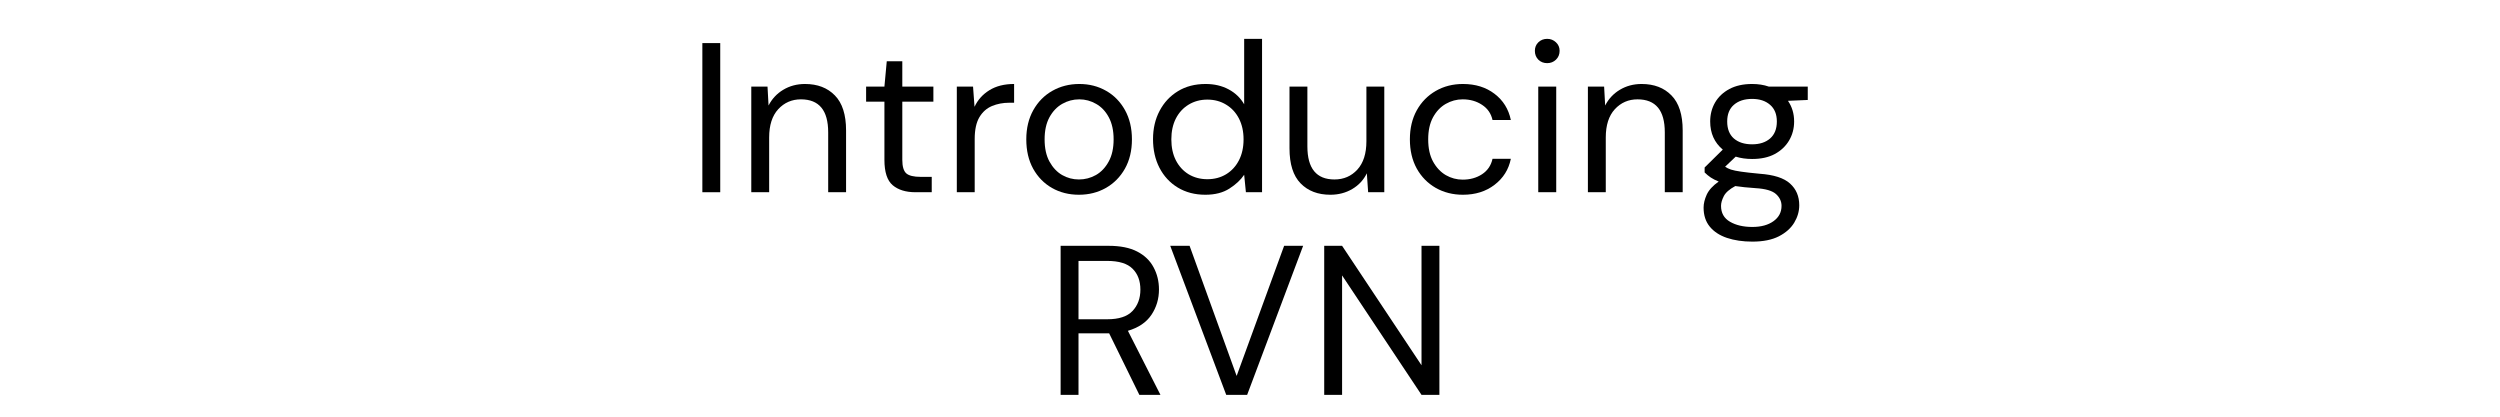 <svg version="1.0" preserveAspectRatio="xMidYMid meet" height="100" viewBox="0 0 450 75" zoomAndPan="magnify" width="600" xmlns:xlink="http://www.w3.org/1999/xlink" xmlns="http://www.w3.org/2000/svg"><defs><g></g><clipPath id="fe325629b0"><rect height="47" y="0" width="204" x="0"></rect></clipPath><clipPath id="7b94bb2fc0"><rect height="43" y="0" width="76" x="0"></rect></clipPath></defs><rect fill-opacity="1" height="90" y="-7.5" fill="#ffffff" width="540" x="-45"></rect><rect fill-opacity="1" height="90" y="-7.5" fill="#ffffff" width="540" x="-45"></rect><g transform="matrix(1, 0, 0, 1, 123, -0)"><g clip-path="url(#fe325629b0)"><g fill-opacity="1" fill="#000000"><g transform="translate(0.581, 34.601)"><g><path d="M 2.844 0 L 2.844 -26.844 L 6.062 -26.844 L 6.062 0 Z M 2.844 0"></path></g></g></g><g fill-opacity="1" fill="#000000"><g transform="translate(9.59, 34.601)"><g><path d="M 2.641 0 L 2.641 -19.016 L 5.562 -19.016 L 5.75 -15.609 C 6.363 -16.805 7.242 -17.75 8.391 -18.438 C 9.547 -19.133 10.852 -19.484 12.312 -19.484 C 14.562 -19.484 16.352 -18.797 17.688 -17.422 C 19.031 -16.055 19.703 -13.957 19.703 -11.125 L 19.703 0 L 16.484 0 L 16.484 -10.781 C 16.484 -14.738 14.848 -16.719 11.578 -16.719 C 9.941 -16.719 8.578 -16.125 7.484 -14.938 C 6.398 -13.75 5.859 -12.055 5.859 -9.859 L 5.859 0 Z M 2.641 0"></path></g></g></g><g fill-opacity="1" fill="#000000"><g transform="translate(31.634, 34.601)"><g><path d="M 10.156 0 C 8.414 0 7.047 -0.422 6.047 -1.266 C 5.055 -2.109 4.562 -3.629 4.562 -5.828 L 4.562 -16.297 L 1.266 -16.297 L 1.266 -19.016 L 4.562 -19.016 L 4.984 -23.578 L 7.781 -23.578 L 7.781 -19.016 L 13.375 -19.016 L 13.375 -16.297 L 7.781 -16.297 L 7.781 -5.828 C 7.781 -4.629 8.02 -3.816 8.5 -3.391 C 8.988 -2.973 9.848 -2.766 11.078 -2.766 L 13.078 -2.766 L 13.078 0 Z M 10.156 0"></path></g></g></g><g fill-opacity="1" fill="#000000"><g transform="translate(46.586, 34.601)"><g><path d="M 2.641 0 L 2.641 -19.016 L 5.562 -19.016 L 5.828 -15.375 C 6.41 -16.625 7.301 -17.617 8.5 -18.359 C 9.707 -19.109 11.191 -19.484 12.953 -19.484 L 12.953 -16.109 L 12.078 -16.109 C 10.953 -16.109 9.914 -15.91 8.969 -15.516 C 8.02 -15.117 7.266 -14.445 6.703 -13.5 C 6.141 -12.551 5.859 -11.242 5.859 -9.578 L 5.859 0 Z M 2.641 0"></path></g></g></g><g fill-opacity="1" fill="#000000"><g transform="translate(59.889, 34.601)"><g><path d="M 11.312 0.453 C 9.52 0.453 7.906 0.047 6.469 -0.766 C 5.039 -1.586 3.91 -2.742 3.078 -4.234 C 2.254 -5.734 1.844 -7.492 1.844 -9.516 C 1.844 -11.523 2.266 -13.281 3.109 -14.781 C 3.953 -16.281 5.094 -17.438 6.531 -18.25 C 7.977 -19.07 9.598 -19.484 11.391 -19.484 C 13.18 -19.484 14.789 -19.07 16.219 -18.25 C 17.645 -17.438 18.773 -16.281 19.609 -14.781 C 20.441 -13.281 20.859 -11.523 20.859 -9.516 C 20.859 -7.492 20.438 -5.734 19.594 -4.234 C 18.75 -2.742 17.602 -1.586 16.156 -0.766 C 14.719 0.047 13.102 0.453 11.312 0.453 Z M 11.312 -2.297 C 12.406 -2.297 13.426 -2.562 14.375 -3.094 C 15.32 -3.633 16.086 -4.441 16.672 -5.516 C 17.266 -6.586 17.562 -7.922 17.562 -9.516 C 17.562 -11.098 17.27 -12.426 16.688 -13.5 C 16.113 -14.57 15.352 -15.375 14.406 -15.906 C 13.469 -16.445 12.461 -16.719 11.391 -16.719 C 10.285 -16.719 9.258 -16.445 8.312 -15.906 C 7.375 -15.375 6.609 -14.57 6.016 -13.5 C 5.43 -12.426 5.141 -11.098 5.141 -9.516 C 5.141 -7.922 5.43 -6.586 6.016 -5.516 C 6.609 -4.441 7.367 -3.633 8.297 -3.094 C 9.234 -2.562 10.238 -2.297 11.312 -2.297 Z M 11.312 -2.297"></path></g></g></g><g fill-opacity="1" fill="#000000"><g transform="translate(82.7, 34.601)"><g><path d="M 11.266 0.453 C 9.379 0.453 7.723 0.02 6.297 -0.844 C 4.879 -1.707 3.781 -2.895 3 -4.406 C 2.227 -5.914 1.844 -7.629 1.844 -9.547 C 1.844 -11.461 2.238 -13.164 3.031 -14.656 C 3.82 -16.156 4.922 -17.332 6.328 -18.188 C 7.734 -19.051 9.395 -19.484 11.312 -19.484 C 12.875 -19.484 14.254 -19.16 15.453 -18.516 C 16.648 -17.879 17.582 -16.984 18.25 -15.828 L 18.25 -27.609 L 21.469 -27.609 L 21.469 0 L 18.562 0 L 18.25 -3.141 C 17.633 -2.223 16.75 -1.395 15.594 -0.656 C 14.445 0.082 13.004 0.453 11.266 0.453 Z M 11.625 -2.344 C 12.895 -2.344 14.02 -2.641 15 -3.234 C 15.988 -3.836 16.758 -4.676 17.312 -5.75 C 17.863 -6.82 18.141 -8.078 18.141 -9.516 C 18.141 -10.941 17.863 -12.191 17.312 -13.266 C 16.758 -14.336 15.988 -15.172 15 -15.766 C 14.02 -16.367 12.895 -16.672 11.625 -16.672 C 10.363 -16.672 9.238 -16.367 8.25 -15.766 C 7.27 -15.172 6.504 -14.336 5.953 -13.266 C 5.41 -12.191 5.141 -10.941 5.141 -9.516 C 5.141 -8.078 5.41 -6.82 5.953 -5.75 C 6.504 -4.676 7.27 -3.836 8.25 -3.234 C 9.238 -2.641 10.363 -2.344 11.625 -2.344 Z M 11.625 -2.344"></path></g></g></g><g fill-opacity="1" fill="#000000"><g transform="translate(106.891, 34.601)"><g><path d="M 9.578 0.453 C 7.336 0.453 5.551 -0.227 4.219 -1.594 C 2.883 -2.957 2.219 -5.062 2.219 -7.906 L 2.219 -19.016 L 5.438 -19.016 L 5.438 -8.25 C 5.438 -4.281 7.062 -2.297 10.312 -2.297 C 11.977 -2.297 13.352 -2.891 14.438 -4.078 C 15.52 -5.266 16.062 -6.961 16.062 -9.172 L 16.062 -19.016 L 19.281 -19.016 L 19.281 0 L 16.375 0 L 16.141 -3.406 C 15.555 -2.207 14.68 -1.266 13.516 -0.578 C 12.348 0.109 11.035 0.453 9.578 0.453 Z M 9.578 0.453"></path></g></g></g><g fill-opacity="1" fill="#000000"><g transform="translate(128.935, 34.601)"><g><path d="M 11.391 0.453 C 9.578 0.453 7.945 0.039 6.5 -0.781 C 5.051 -1.613 3.91 -2.773 3.078 -4.266 C 2.254 -5.766 1.844 -7.516 1.844 -9.516 C 1.844 -11.504 2.254 -13.242 3.078 -14.734 C 3.91 -16.234 5.051 -17.398 6.5 -18.234 C 7.945 -19.066 9.578 -19.484 11.391 -19.484 C 13.641 -19.484 15.535 -18.895 17.078 -17.719 C 18.629 -16.539 19.609 -14.969 20.016 -13 L 16.719 -13 C 16.457 -14.176 15.828 -15.086 14.828 -15.734 C 13.836 -16.391 12.676 -16.719 11.344 -16.719 C 10.27 -16.719 9.258 -16.445 8.312 -15.906 C 7.375 -15.375 6.609 -14.57 6.016 -13.5 C 5.43 -12.426 5.141 -11.098 5.141 -9.516 C 5.141 -7.922 5.43 -6.586 6.016 -5.516 C 6.609 -4.441 7.375 -3.629 8.312 -3.078 C 9.258 -2.535 10.27 -2.266 11.344 -2.266 C 12.676 -2.266 13.836 -2.586 14.828 -3.234 C 15.828 -3.891 16.457 -4.816 16.719 -6.016 L 20.016 -6.016 C 19.629 -4.098 18.656 -2.539 17.094 -1.344 C 15.539 -0.145 13.641 0.453 11.391 0.453 Z M 11.391 0.453"></path></g></g></g><g fill-opacity="1" fill="#000000"><g transform="translate(150.902, 34.601)"><g><path d="M 4.594 -23.234 C 3.957 -23.234 3.426 -23.441 3 -23.859 C 2.582 -24.285 2.375 -24.816 2.375 -25.453 C 2.375 -26.066 2.582 -26.578 3 -26.984 C 3.426 -27.398 3.957 -27.609 4.594 -27.609 C 5.207 -27.609 5.734 -27.398 6.172 -26.984 C 6.609 -26.578 6.828 -26.066 6.828 -25.453 C 6.828 -24.816 6.609 -24.285 6.172 -23.859 C 5.734 -23.441 5.207 -23.234 4.594 -23.234 Z M 2.984 0 L 2.984 -19.016 L 6.219 -19.016 L 6.219 0 Z M 2.984 0"></path></g></g></g><g fill-opacity="1" fill="#000000"><g transform="translate(160.18, 34.601)"><g><path d="M 2.641 0 L 2.641 -19.016 L 5.562 -19.016 L 5.75 -15.609 C 6.363 -16.805 7.242 -17.75 8.391 -18.438 C 9.547 -19.133 10.852 -19.484 12.312 -19.484 C 14.562 -19.484 16.352 -18.797 17.688 -17.422 C 19.031 -16.055 19.703 -13.957 19.703 -11.125 L 19.703 0 L 16.484 0 L 16.484 -10.781 C 16.484 -14.738 14.848 -16.719 11.578 -16.719 C 9.941 -16.719 8.578 -16.125 7.484 -14.938 C 6.398 -13.75 5.859 -12.055 5.859 -9.859 L 5.859 0 Z M 2.641 0"></path></g></g></g><g fill-opacity="1" fill="#000000"><g transform="translate(182.224, 34.601)"><g><path d="M 10.156 -5.984 C 9.082 -5.984 8.098 -6.125 7.203 -6.406 L 5.297 -4.594 C 5.578 -4.395 5.926 -4.223 6.344 -4.078 C 6.77 -3.941 7.379 -3.816 8.172 -3.703 C 8.961 -3.586 10.07 -3.461 11.5 -3.328 C 14.062 -3.148 15.891 -2.562 16.984 -1.562 C 18.086 -0.57 18.641 0.727 18.641 2.344 C 18.641 3.438 18.336 4.484 17.734 5.484 C 17.129 6.484 16.207 7.301 14.969 7.938 C 13.727 8.57 12.141 8.891 10.203 8.891 C 8.484 8.891 6.957 8.664 5.625 8.219 C 4.301 7.77 3.27 7.094 2.531 6.188 C 1.789 5.281 1.422 4.141 1.422 2.766 C 1.422 2.047 1.609 1.27 1.984 0.438 C 2.367 -0.395 3.086 -1.18 4.141 -1.922 C 3.578 -2.148 3.098 -2.395 2.703 -2.656 C 2.305 -2.926 1.941 -3.227 1.609 -3.562 L 1.609 -4.453 L 4.875 -7.672 C 3.363 -8.941 2.609 -10.629 2.609 -12.734 C 2.609 -13.984 2.898 -15.117 3.484 -16.141 C 4.078 -17.16 4.938 -17.973 6.062 -18.578 C 7.188 -19.18 8.551 -19.484 10.156 -19.484 C 11.258 -19.484 12.258 -19.328 13.156 -19.016 L 20.172 -19.016 L 20.172 -16.609 L 16.609 -16.453 C 17.348 -15.379 17.719 -14.141 17.719 -12.734 C 17.719 -11.473 17.414 -10.332 16.812 -9.312 C 16.207 -8.289 15.348 -7.477 14.234 -6.875 C 13.129 -6.281 11.77 -5.984 10.156 -5.984 Z M 10.156 -8.625 C 11.508 -8.625 12.586 -8.973 13.391 -9.672 C 14.203 -10.379 14.609 -11.398 14.609 -12.734 C 14.609 -14.035 14.203 -15.035 13.391 -15.734 C 12.586 -16.441 11.508 -16.797 10.156 -16.797 C 8.781 -16.797 7.688 -16.441 6.875 -15.734 C 6.07 -15.035 5.672 -14.035 5.672 -12.734 C 5.672 -11.398 6.07 -10.379 6.875 -9.672 C 7.688 -8.973 8.781 -8.625 10.156 -8.625 Z M 4.562 2.453 C 4.562 3.734 5.098 4.688 6.172 5.312 C 7.242 5.938 8.586 6.25 10.203 6.25 C 11.785 6.25 13.055 5.898 14.016 5.203 C 14.973 4.516 15.453 3.598 15.453 2.453 C 15.453 1.641 15.117 0.93 14.453 0.328 C 13.785 -0.273 12.562 -0.629 10.781 -0.734 C 9.375 -0.828 8.156 -0.953 7.125 -1.109 C 6.082 -0.547 5.395 0.055 5.062 0.703 C 4.727 1.359 4.562 1.941 4.562 2.453 Z M 4.562 2.453"></path></g></g></g></g></g><g transform="matrix(1, 0, 0, 1, 187, 32)"><g clip-path="url(#7b94bb2fc0)"><g fill-opacity="1" fill="#000000"><g transform="translate(1.068, 39.075)"><g><path d="M 2.844 0 L 2.844 -26.828 L 11.5 -26.828 C 13.594 -26.828 15.301 -26.484 16.625 -25.797 C 17.957 -25.109 18.941 -24.16 19.578 -22.953 C 20.223 -21.754 20.547 -20.426 20.547 -18.969 C 20.547 -17.281 20.094 -15.758 19.188 -14.406 C 18.281 -13.051 16.867 -12.094 14.953 -11.531 L 20.812 0 L 17.016 0 L 11.578 -11.078 L 6.062 -11.078 L 6.062 0 Z M 6.062 -13.609 L 11.266 -13.609 C 13.336 -13.609 14.844 -14.102 15.781 -15.094 C 16.727 -16.094 17.203 -17.375 17.203 -18.938 C 17.203 -20.52 16.734 -21.773 15.797 -22.703 C 14.867 -23.641 13.348 -24.109 11.234 -24.109 L 6.062 -24.109 Z M 6.062 -13.609"></path></g></g></g><g fill-opacity="1" fill="#000000"><g transform="translate(22.798, 39.075)"><g><path d="M 10.922 0 L 0.844 -26.828 L 4.328 -26.828 L 12.797 -3.406 L 21.344 -26.828 L 24.766 -26.828 L 14.688 0 Z M 10.922 0"></path></g></g></g><g fill-opacity="1" fill="#000000"><g transform="translate(48.514, 39.075)"><g><path d="M 2.844 0 L 2.844 -26.828 L 6.062 -26.828 L 20.359 -5.328 L 20.359 -26.828 L 23.578 -26.828 L 23.578 0 L 20.359 0 L 6.062 -21.5 L 6.062 0 Z M 2.844 0"></path></g></g></g></g></g></svg>